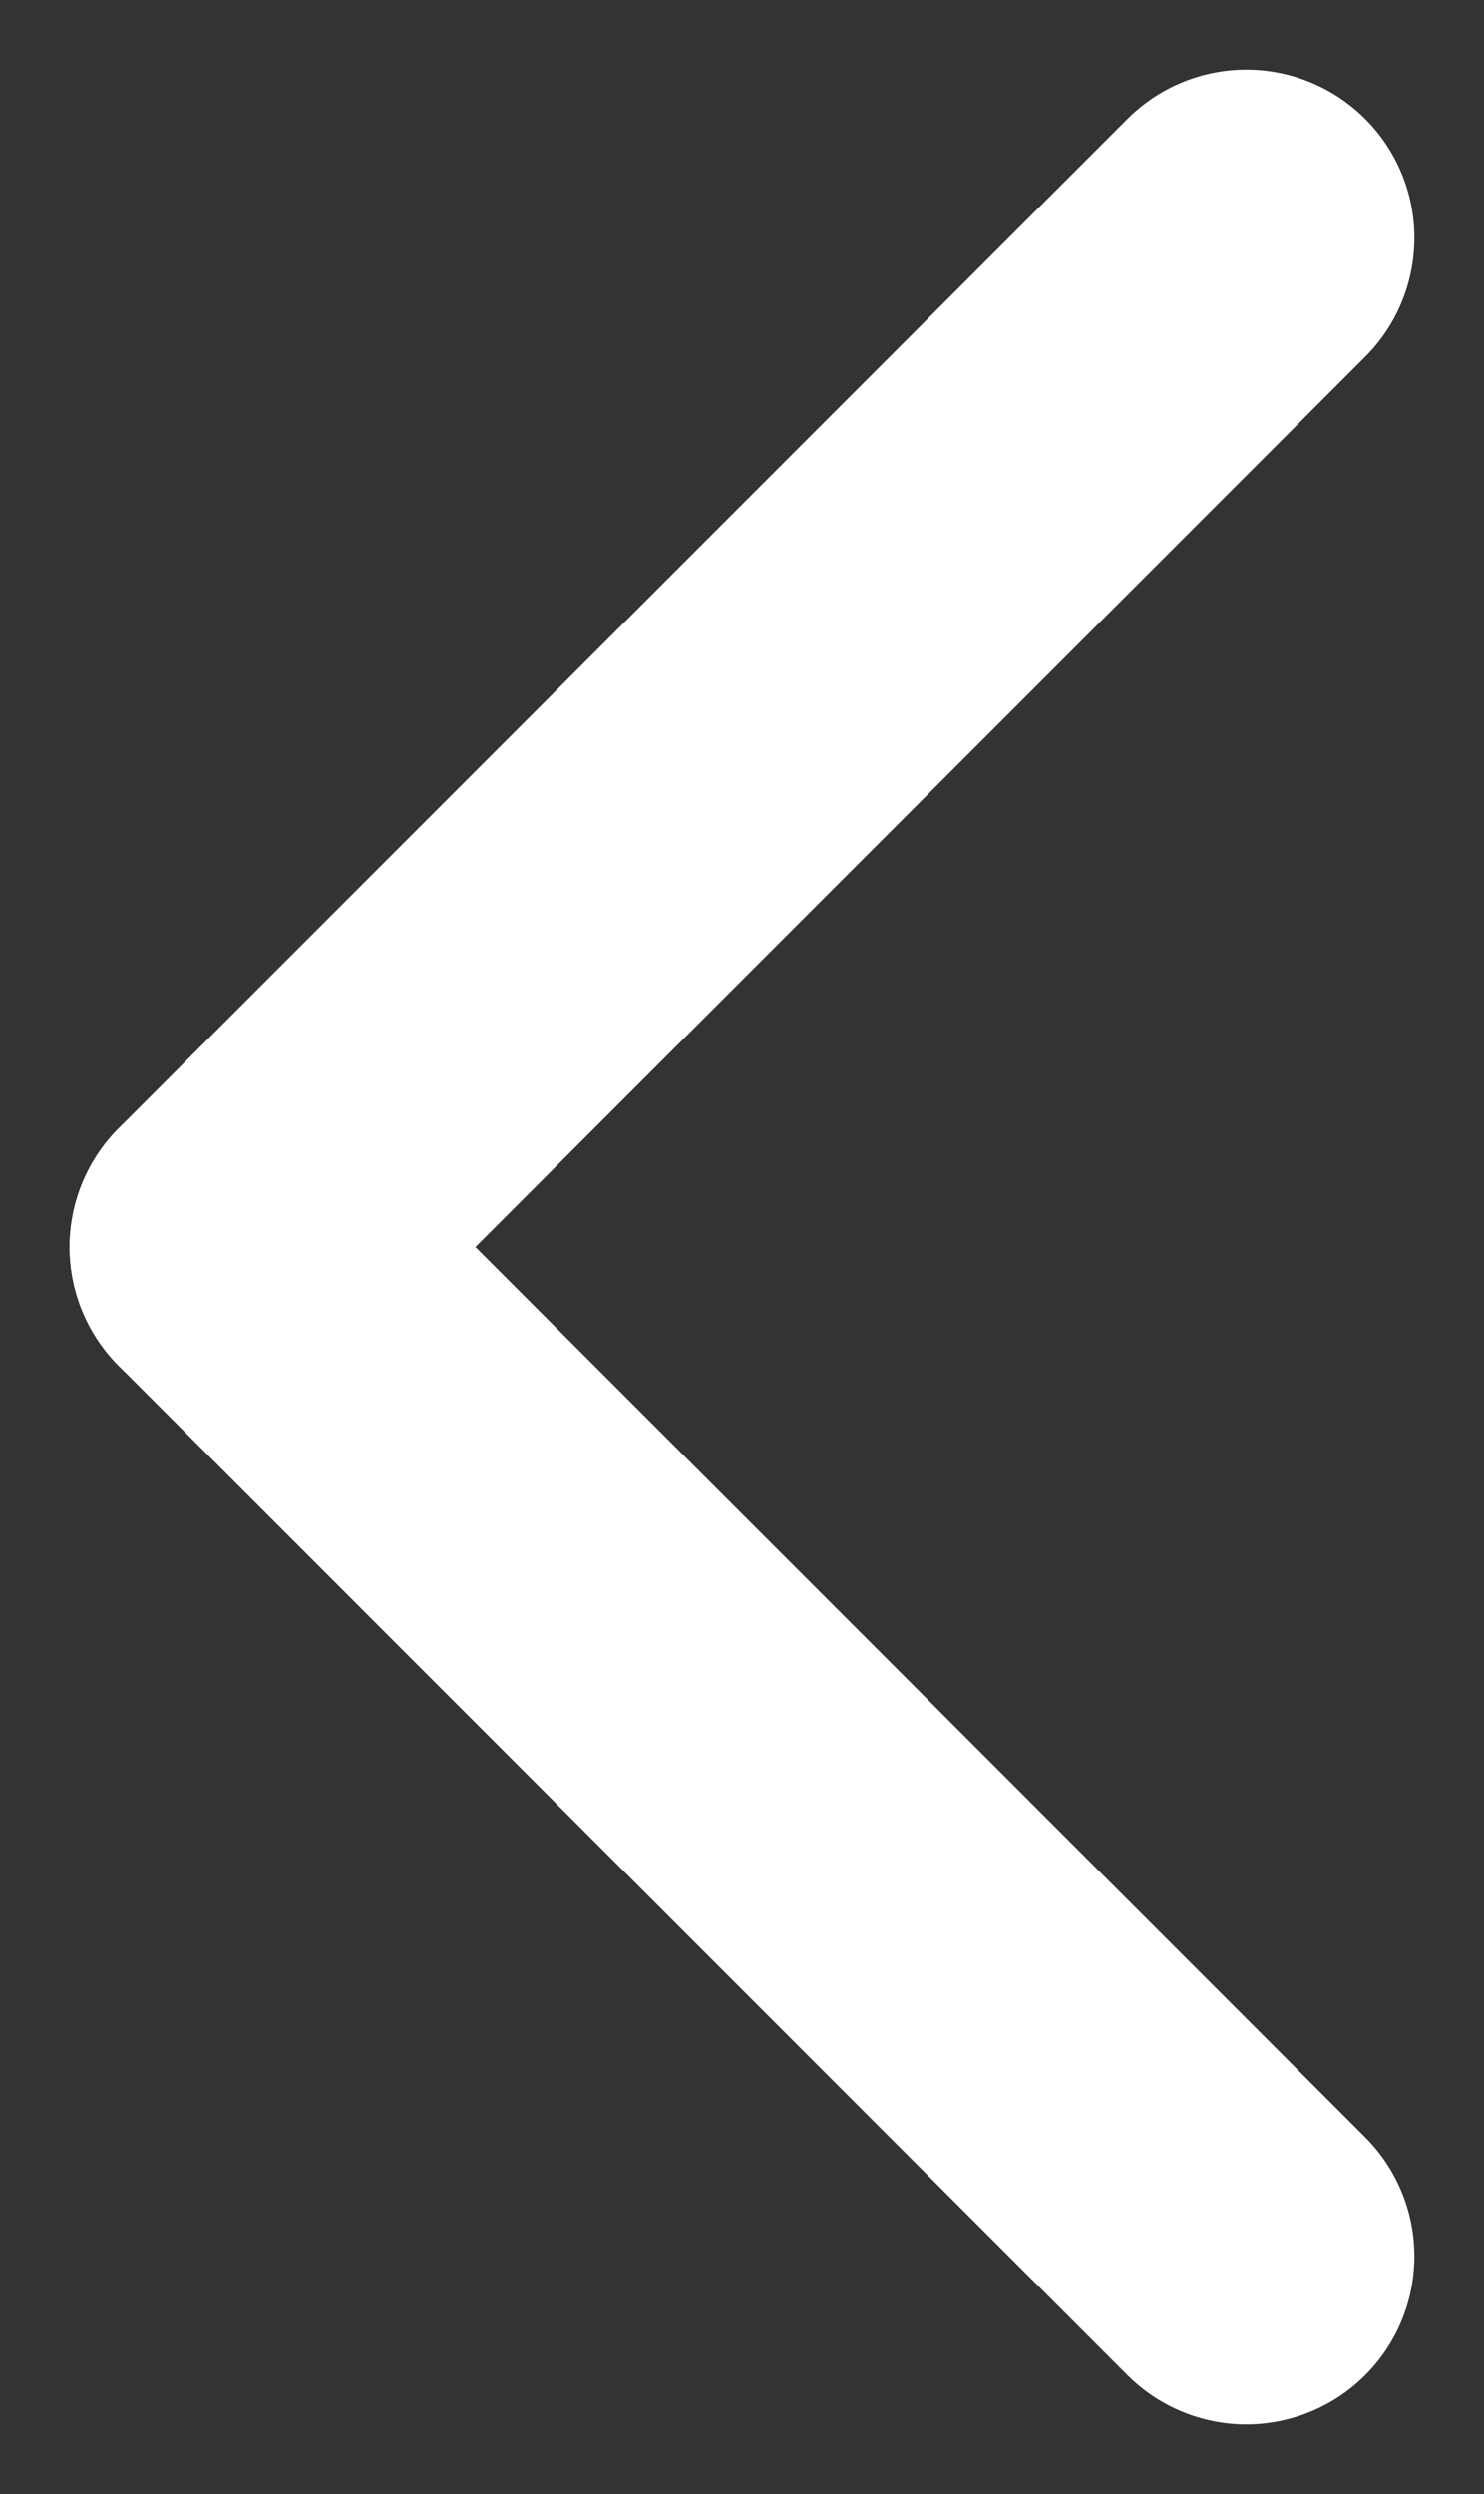 <svg xmlns="http://www.w3.org/2000/svg" viewBox="0 0 8.828 14.828">
  <rect x="0" y="0" width="8.828" height="14.828" fill="#333333" stroke="none"/>
  <defs>
    <style>
      .cls-1 {
        fill: none;
        stroke: #fff;
        stroke-linecap: round;
        stroke-linejoin: round;
        stroke-width: 2px;
      }
    </style>
  </defs>
  <g id="ic-back" transform="translate(-16.586 -70.586)">
    <g id="ic-back-2" data-name="ic-back" transform="translate(30 90) rotate(180)">
      <line id="Line_6" data-name="Line 6" class="cls-1" x1="6" y2="6" transform="translate(6 12)"/>
      <line id="Line_7" data-name="Line 7" class="cls-1" x2="6" y2="6" transform="translate(6 6)"/>
    </g>
  </g>
</svg>
